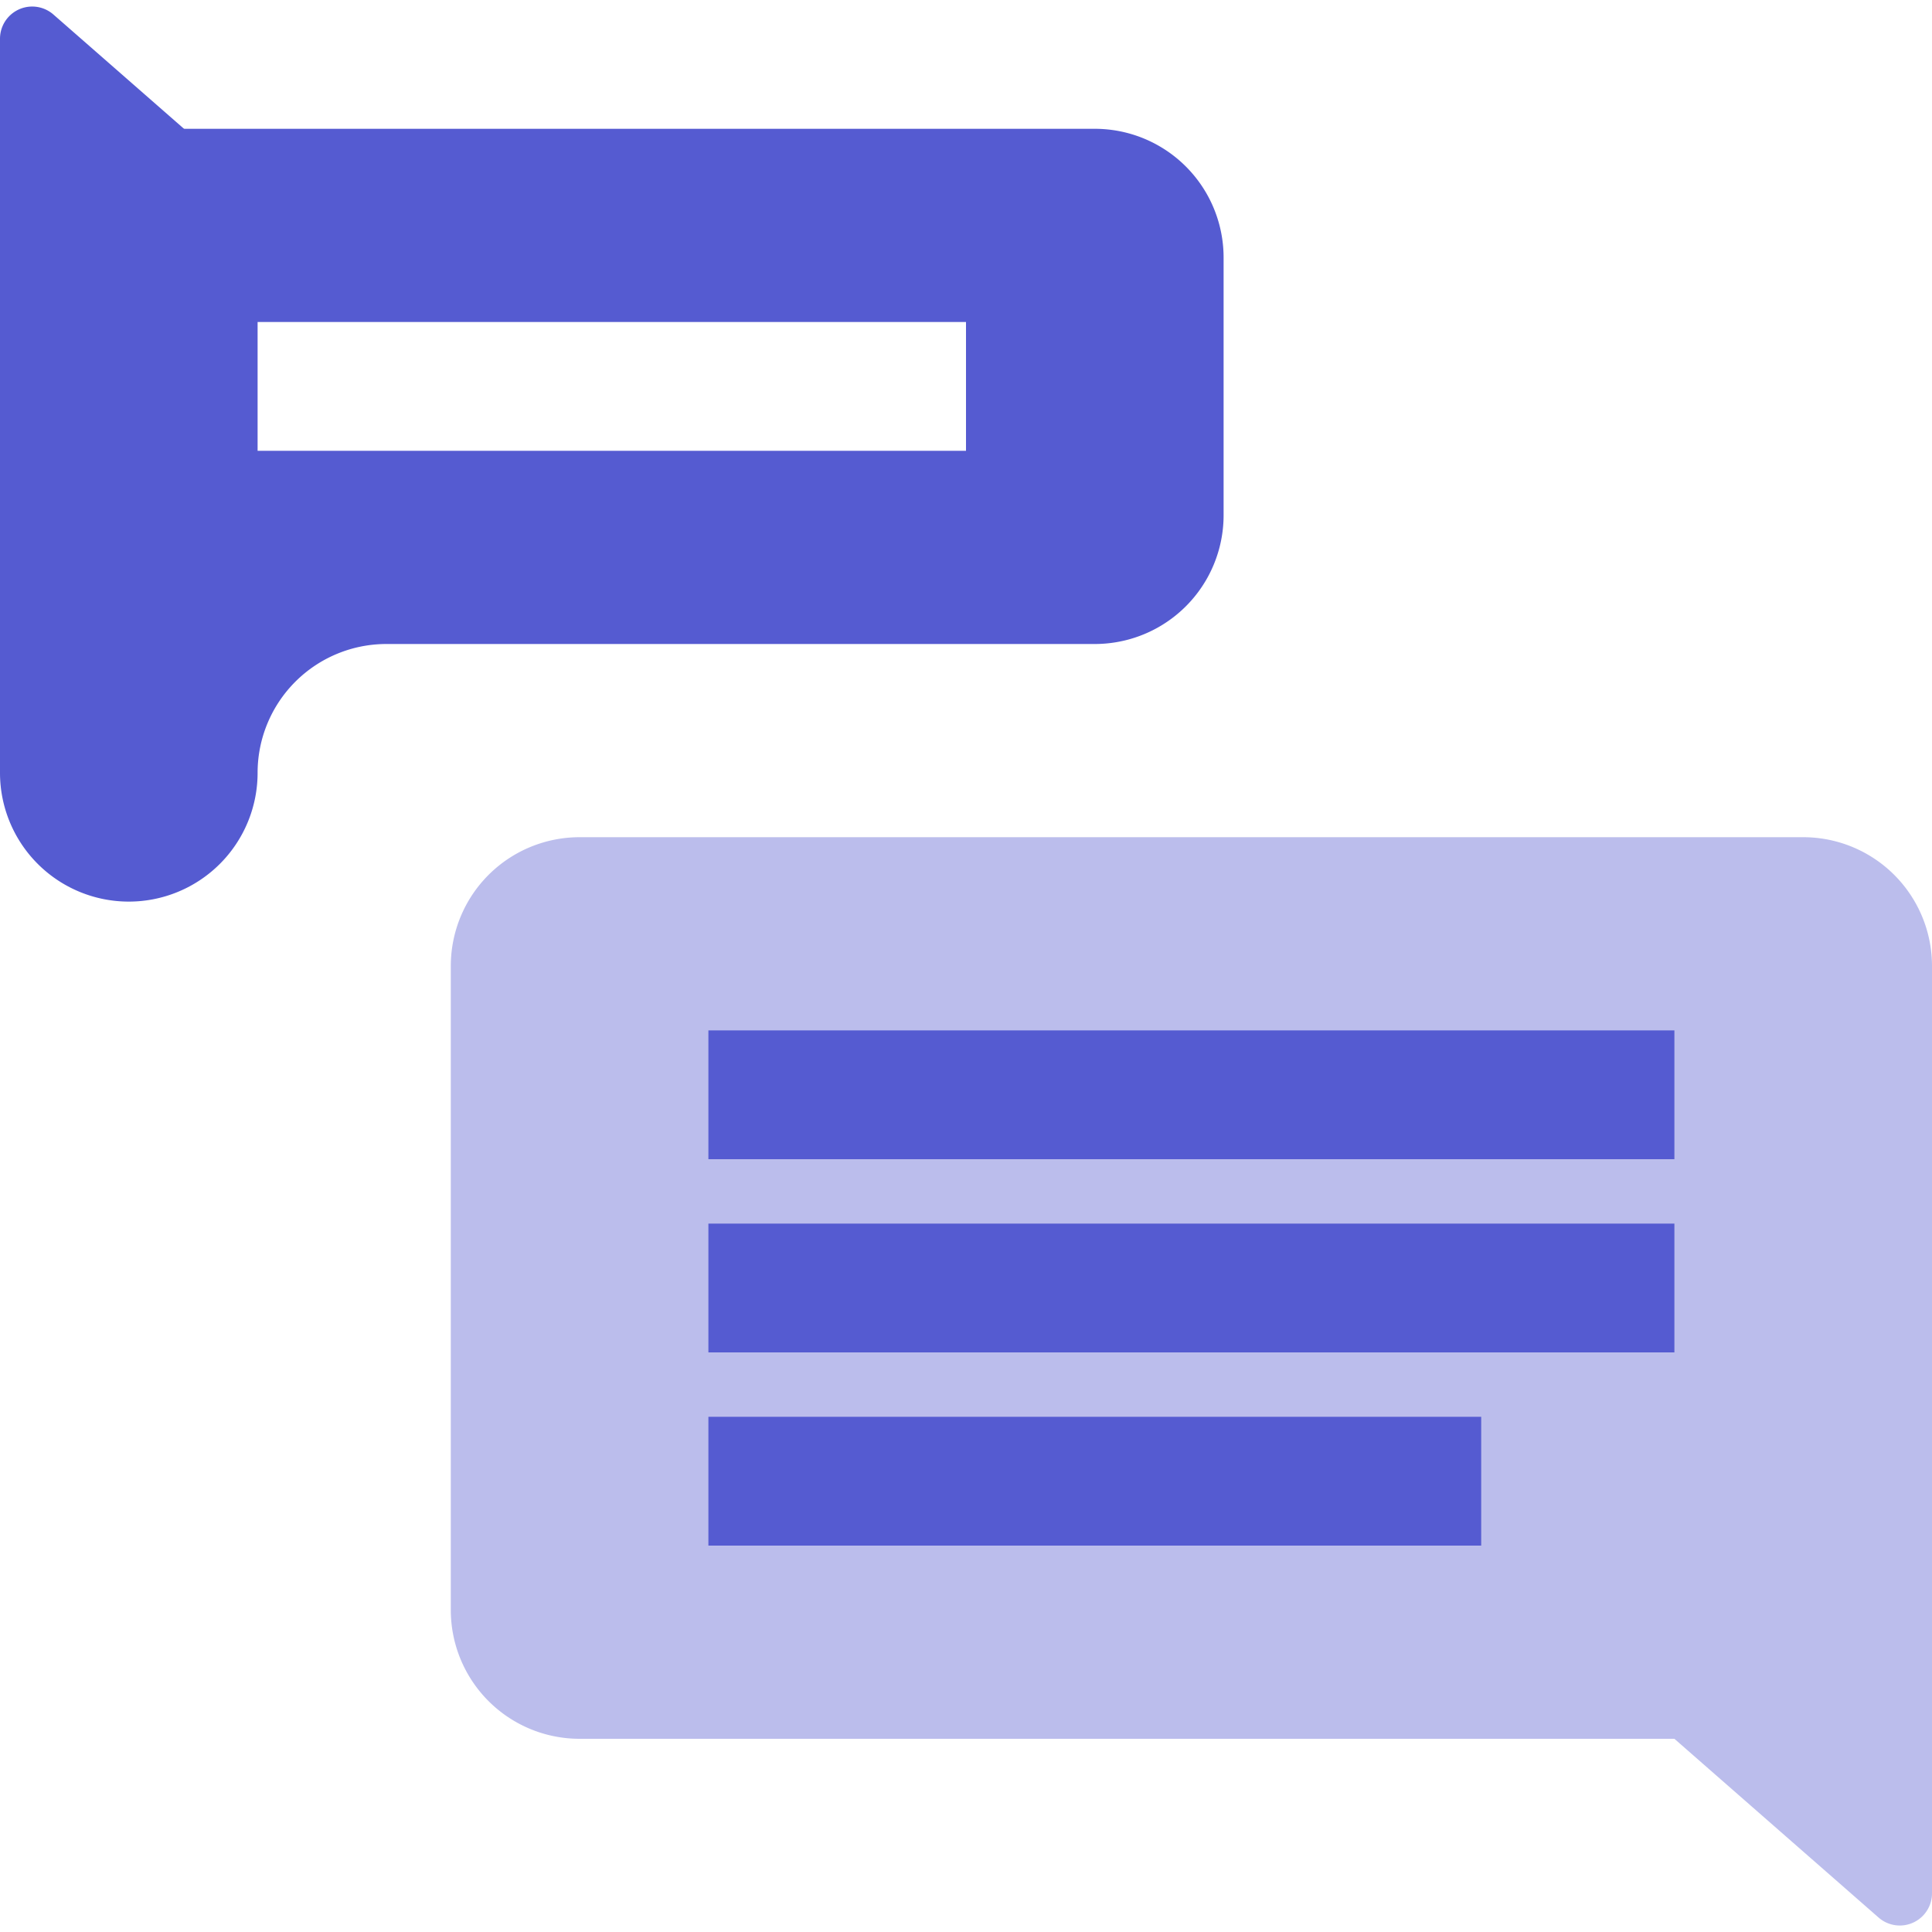 <svg xmlns="http://www.w3.org/2000/svg" width="30" height="30" fill="none"><g fill="#555BD1" clip-path="url(#a)"><path fill-opacity=".4" d="M30 29.398a.5.5 0 0 1-.83.377L26 27H9a2 2 0 0 1-2-2V15a2 2 0 0 1 2-2h19a2 2 0 0 1 2 2v14.398Z"/><path d="M11 16h15v2H11v-2ZM11 19h15v2H11v-2ZM11 22h12v2H11v-2ZM0 .602V3h4L.83.226A.5.5 0 0 0 0 .602Z"/><path fill-rule="evenodd" d="M17 2H0v10a2 2 0 1 0 4 0 2 2 0 0 1 2-2h11a2 2 0 0 0 2-2V4a2 2 0 0 0-2-2Zm-2 3H4v2h11V5Z" clip-rule="evenodd"/></g><defs><clipPath id="a"><path fill="#fff" d="M0 0h30v30H0z"/></clipPath></defs></svg>